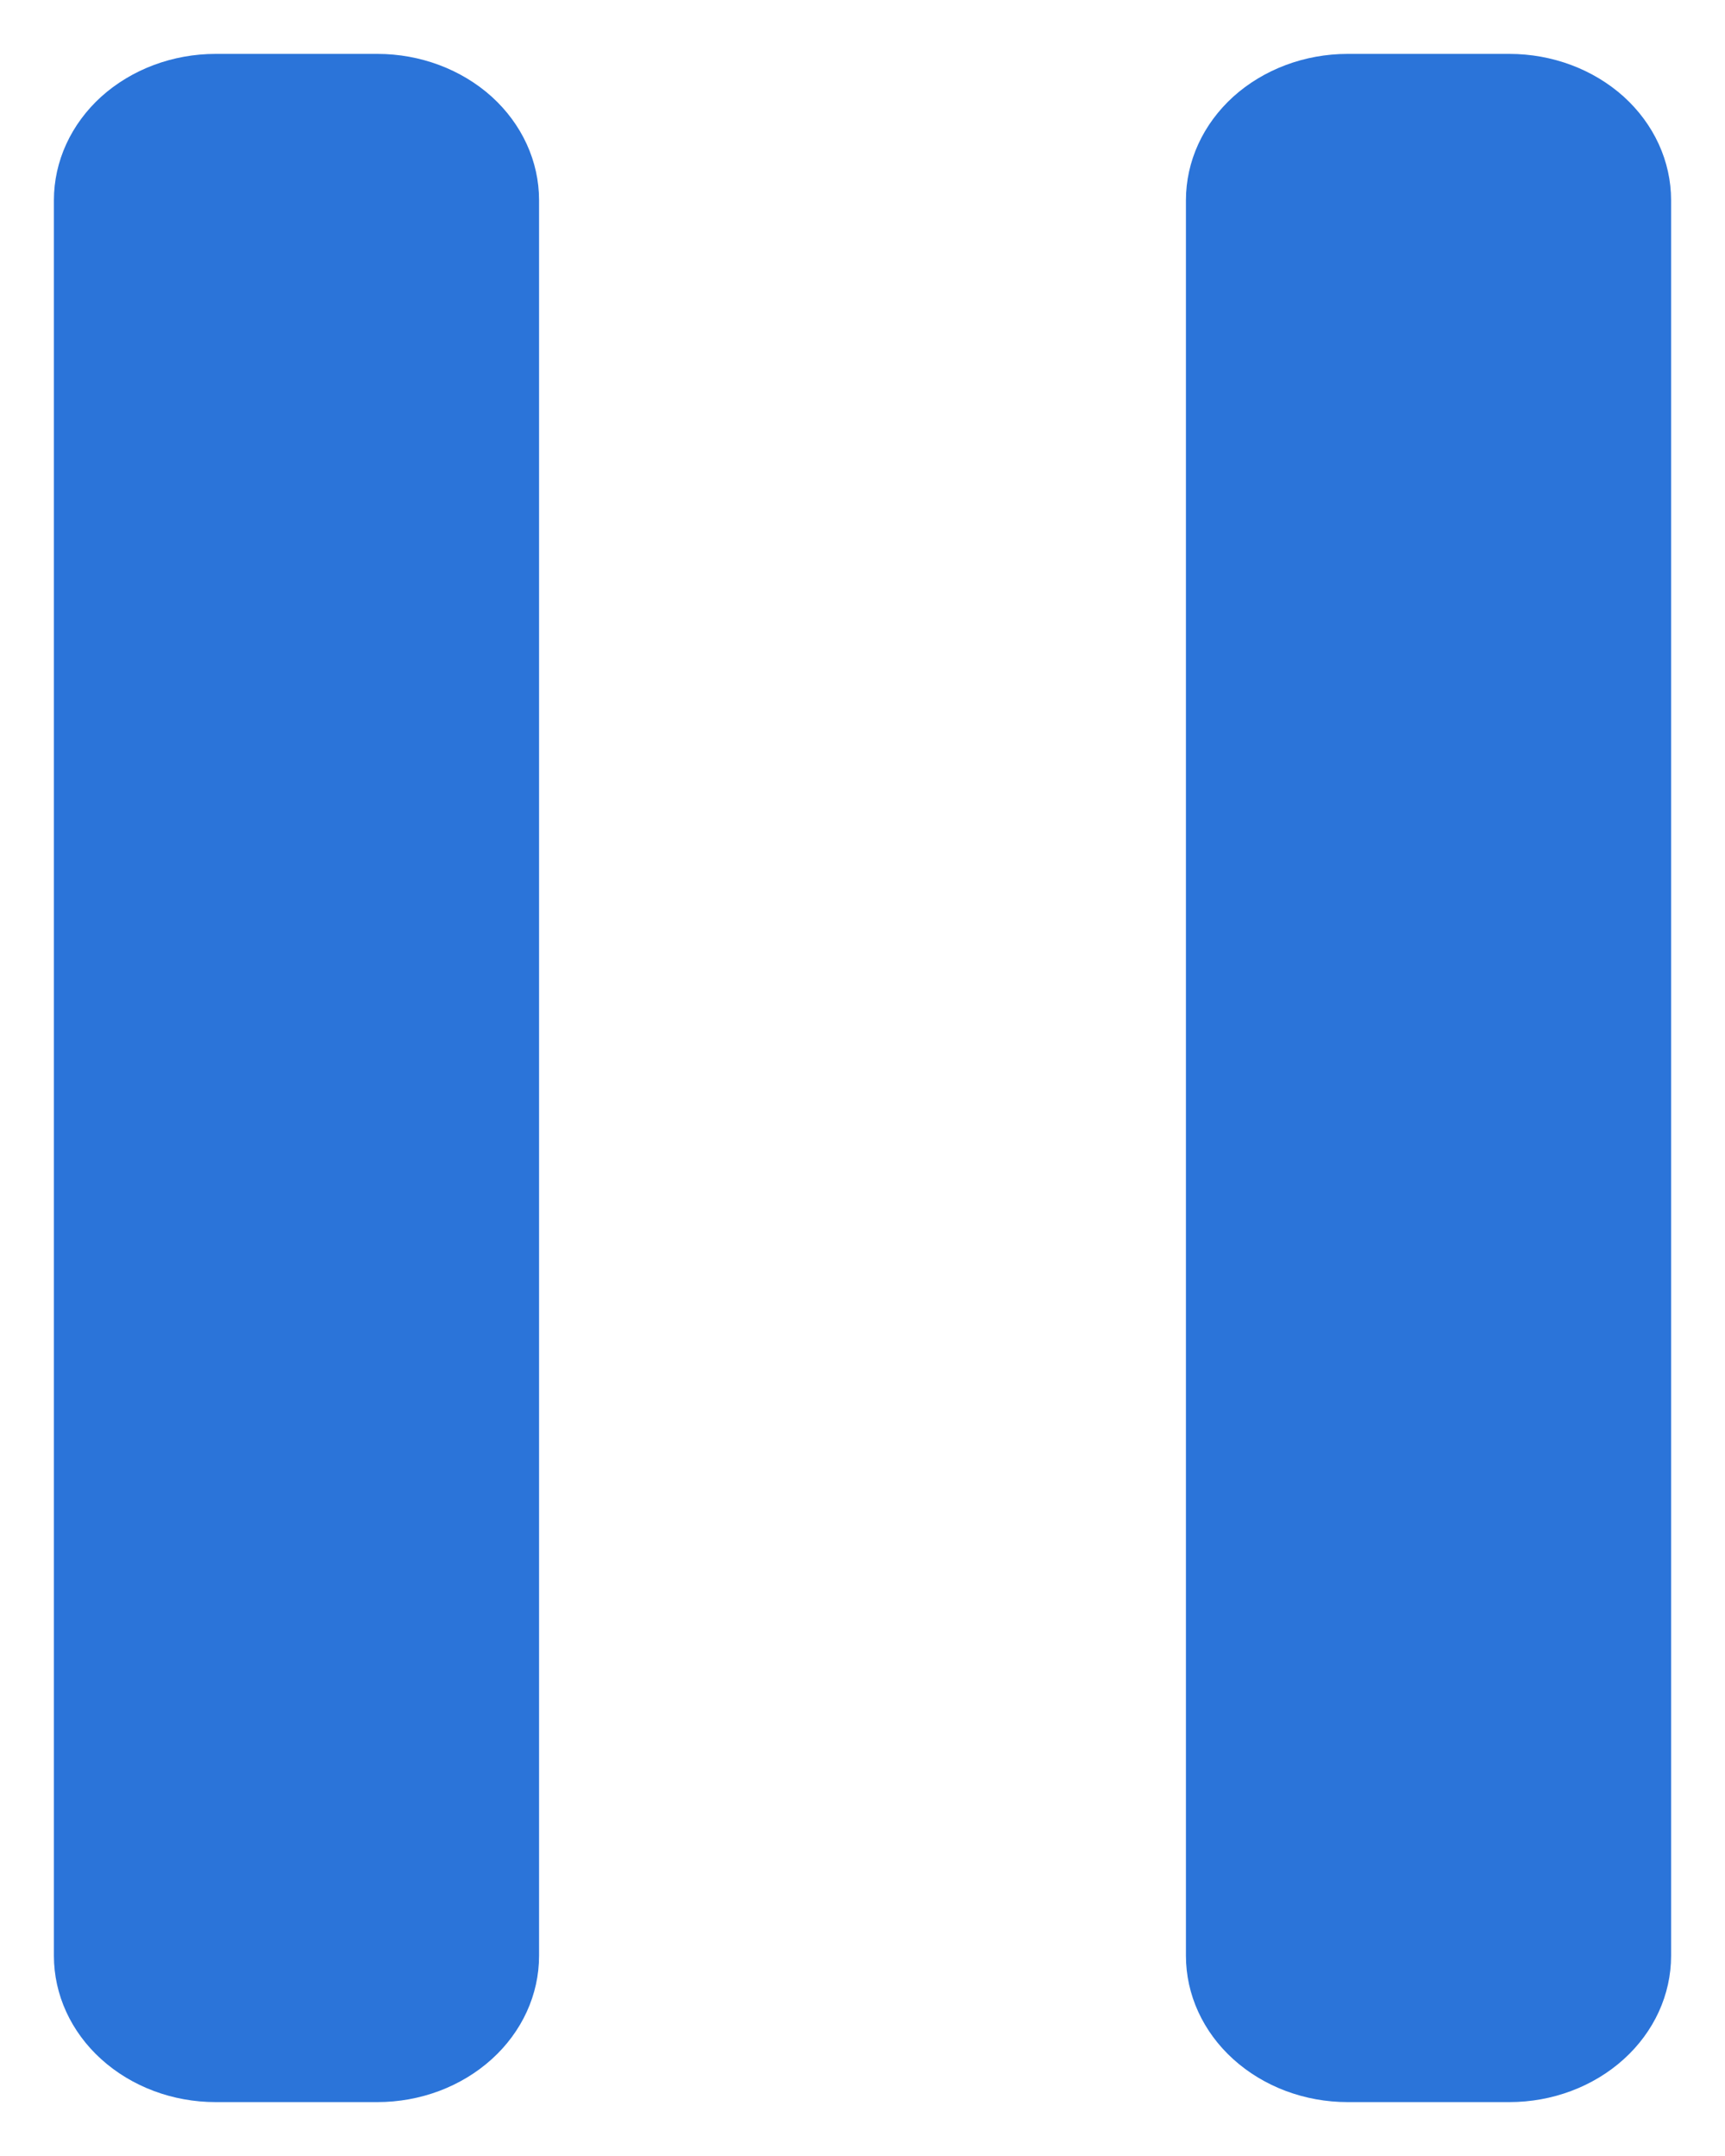 <svg width="16" height="20" viewBox="0 0 16 20" fill="none" xmlns="http://www.w3.org/2000/svg">
<path fill-rule="evenodd" clip-rule="evenodd" d="M5 18.143C5 18.503 4.842 18.848 4.561 19.102C4.279 19.357 3.898 19.5 3.5 19.5H2C1.602 19.5 1.221 19.357 0.939 19.102C0.658 18.848 0.5 18.503 0.5 18.143V1.857C0.5 1.497 0.658 1.152 0.939 0.897C1.221 0.643 1.602 0.5 2 0.5H3.5C3.898 0.5 4.279 0.643 4.561 0.897C4.842 1.152 5 1.497 5 1.857V18.143ZM15.5 18.143C15.5 18.503 15.342 18.848 15.061 19.102C14.779 19.357 14.398 19.5 14 19.5H12.5C12.102 19.5 11.721 19.357 11.439 19.102C11.158 18.848 11 18.503 11 18.143V1.857C11 1.497 11.158 1.152 11.439 0.897C11.721 0.643 12.102 0.5 12.5 0.5H14C14.398 0.5 14.779 0.643 15.061 0.897C15.342 1.152 15.5 1.497 15.5 1.857V18.143Z" fill="#2B74D9"/>
</svg>
